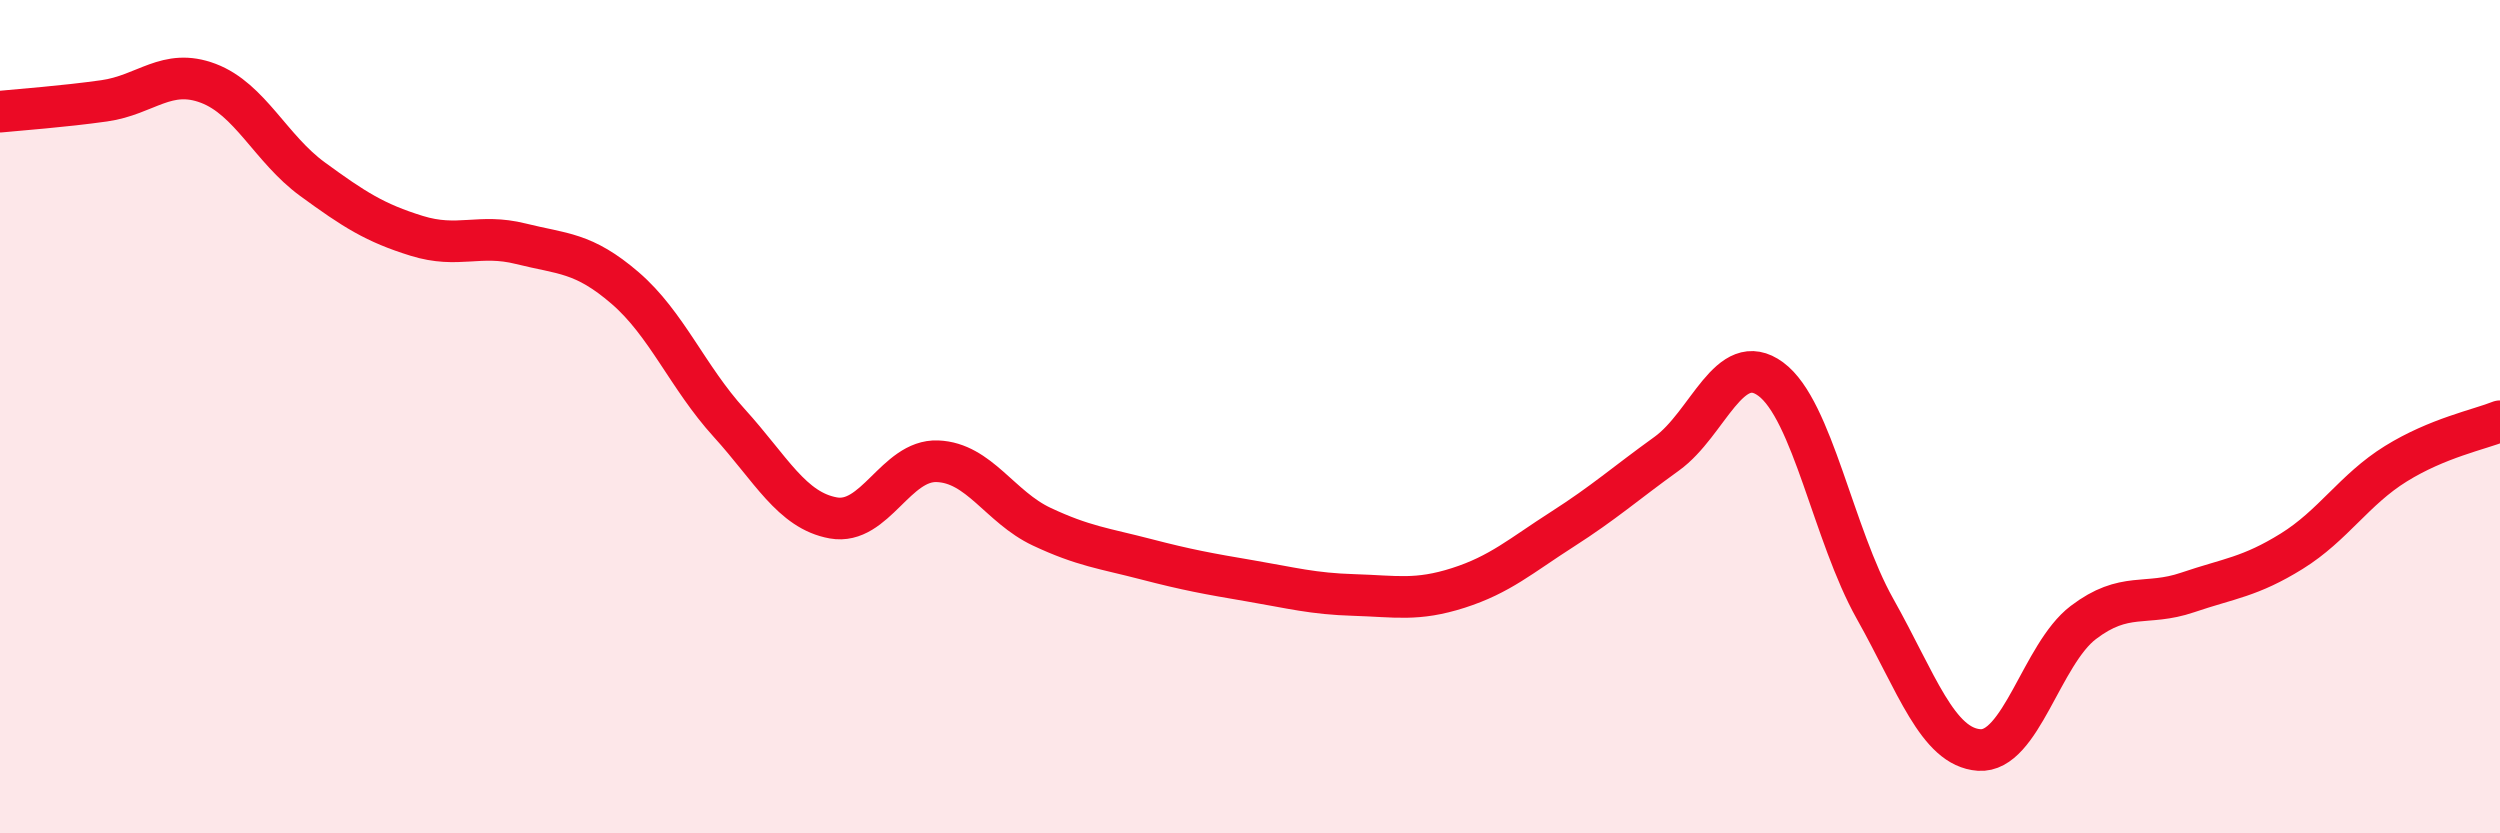 
    <svg width="60" height="20" viewBox="0 0 60 20" xmlns="http://www.w3.org/2000/svg">
      <path
        d="M 0,2.68 C 0.5,2.63 1.5,2.56 2.5,2.42 C 3.5,2.28 4,1.62 5,2 C 6,2.38 6.5,3.57 7.5,4.3 C 8.5,5.03 9,5.35 10,5.66 C 11,5.97 11.5,5.6 12.5,5.85 C 13.5,6.1 14,6.05 15,6.91 C 16,7.77 16.5,9.05 17.5,10.15 C 18.5,11.25 19,12.25 20,12.43 C 21,12.61 21.5,11.03 22.5,11.07 C 23.5,11.11 24,12.17 25,12.64 C 26,13.11 26.5,13.16 27.5,13.42 C 28.5,13.68 29,13.77 30,13.94 C 31,14.11 31.5,14.25 32.5,14.28 C 33.5,14.31 34,14.43 35,14.11 C 36,13.79 36.5,13.34 37.5,12.7 C 38.5,12.06 39,11.61 40,10.89 C 41,10.17 41.5,8.36 42.5,9.1 C 43.5,9.84 44,12.83 45,14.61 C 46,16.39 46.5,17.93 47.5,18 C 48.5,18.07 49,15.7 50,14.94 C 51,14.18 51.5,14.56 52.5,14.22 C 53.5,13.88 54,13.85 55,13.23 C 56,12.61 56.5,11.75 57.5,11.13 C 58.5,10.51 59.5,10.31 60,10.11L60 20L0 20Z"
        fill="#EB0A25"
        opacity="0.1"
        stroke-linecap="round"
        stroke-linejoin="round"
      />
      <path
        d="M 0,2.68 C 0.5,2.63 1.5,2.56 2.5,2.42 C 3.5,2.28 4,1.62 5,2 C 6,2.38 6.5,3.57 7.5,4.3 C 8.5,5.03 9,5.35 10,5.66 C 11,5.97 11.5,5.6 12.5,5.85 C 13.5,6.1 14,6.05 15,6.91 C 16,7.77 16.5,9.05 17.5,10.15 C 18.5,11.25 19,12.25 20,12.43 C 21,12.61 21.5,11.03 22.5,11.07 C 23.5,11.11 24,12.17 25,12.64 C 26,13.11 26.5,13.16 27.5,13.42 C 28.5,13.68 29,13.77 30,13.94 C 31,14.11 31.5,14.25 32.5,14.28 C 33.5,14.31 34,14.43 35,14.11 C 36,13.79 36.5,13.34 37.5,12.7 C 38.5,12.06 39,11.61 40,10.89 C 41,10.17 41.5,8.36 42.5,9.1 C 43.5,9.84 44,12.83 45,14.61 C 46,16.39 46.5,17.93 47.5,18 C 48.5,18.07 49,15.7 50,14.94 C 51,14.18 51.5,14.56 52.5,14.22 C 53.5,13.88 54,13.85 55,13.23 C 56,12.61 56.5,11.75 57.5,11.13 C 58.5,10.51 59.5,10.31 60,10.11"
        stroke="#EB0A25"
        stroke-width="1"
        fill="none"
        stroke-linecap="round"
        stroke-linejoin="round"
      />
    </svg>
  
